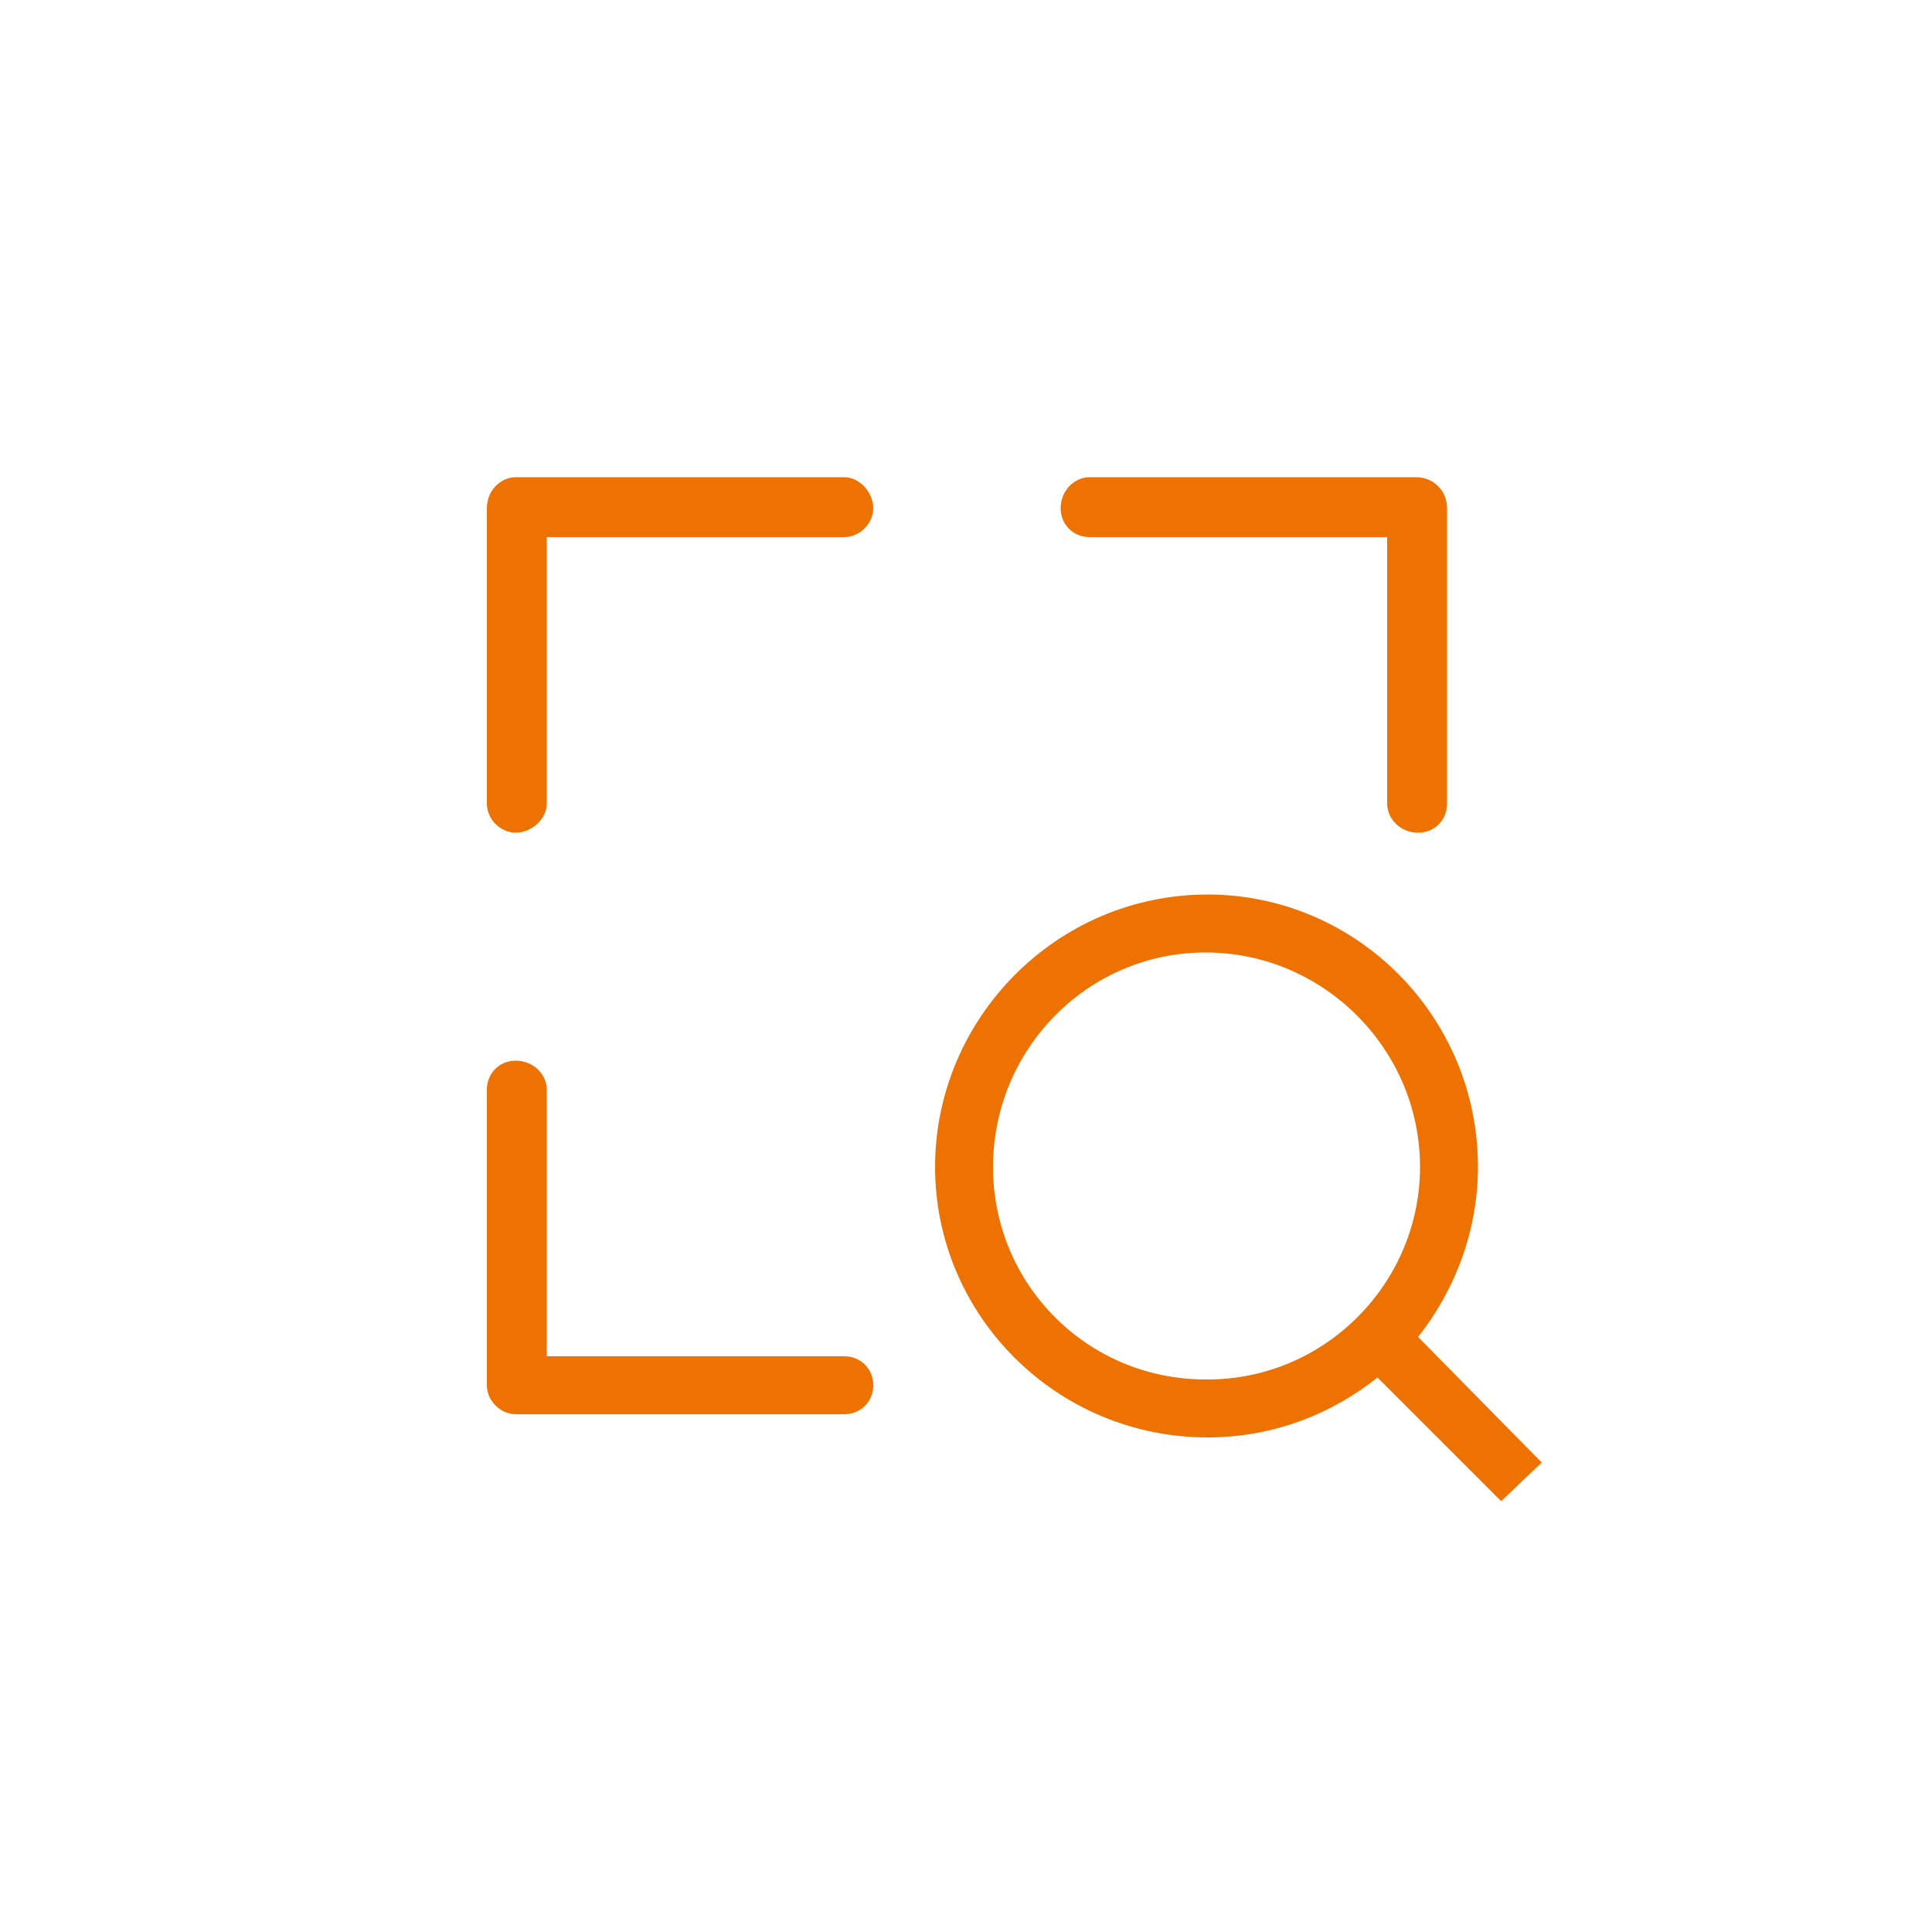 <svg xmlns="http://www.w3.org/2000/svg" viewBox="0 0 1000 1000"><path fill="#ee7202" d="M777 777l-64-64c-24 19-54 31-88 31-78 0-141-63-141-140s63-141 141-141c77 0 140 63 140 141 0 33-12 64-31 88l64 65-21 20zM624 493c-61 0-110 50-110 111s49 110 110 110h1c61 0 110-50 110-110 0-61-50-111-111-111zM437 247H267c-8 0-15 7-15 16v153c0 8 7 15 15 15s16-7 16-15V278h154c8 0 15-7 15-15s-7-16-15-16zm0 455H283V564c0-8-7-15-16-15s-15 7-15 15v153c0 8 7 15 15 15h170c8 0 15-6 15-15s-7-15-15-15zm312-439c0-9-7-16-16-16H564c-8 0-15 7-15 16s7 15 15 15h154v138c0 8 7 15 16 15s15-7 15-15V263z"/></svg>
